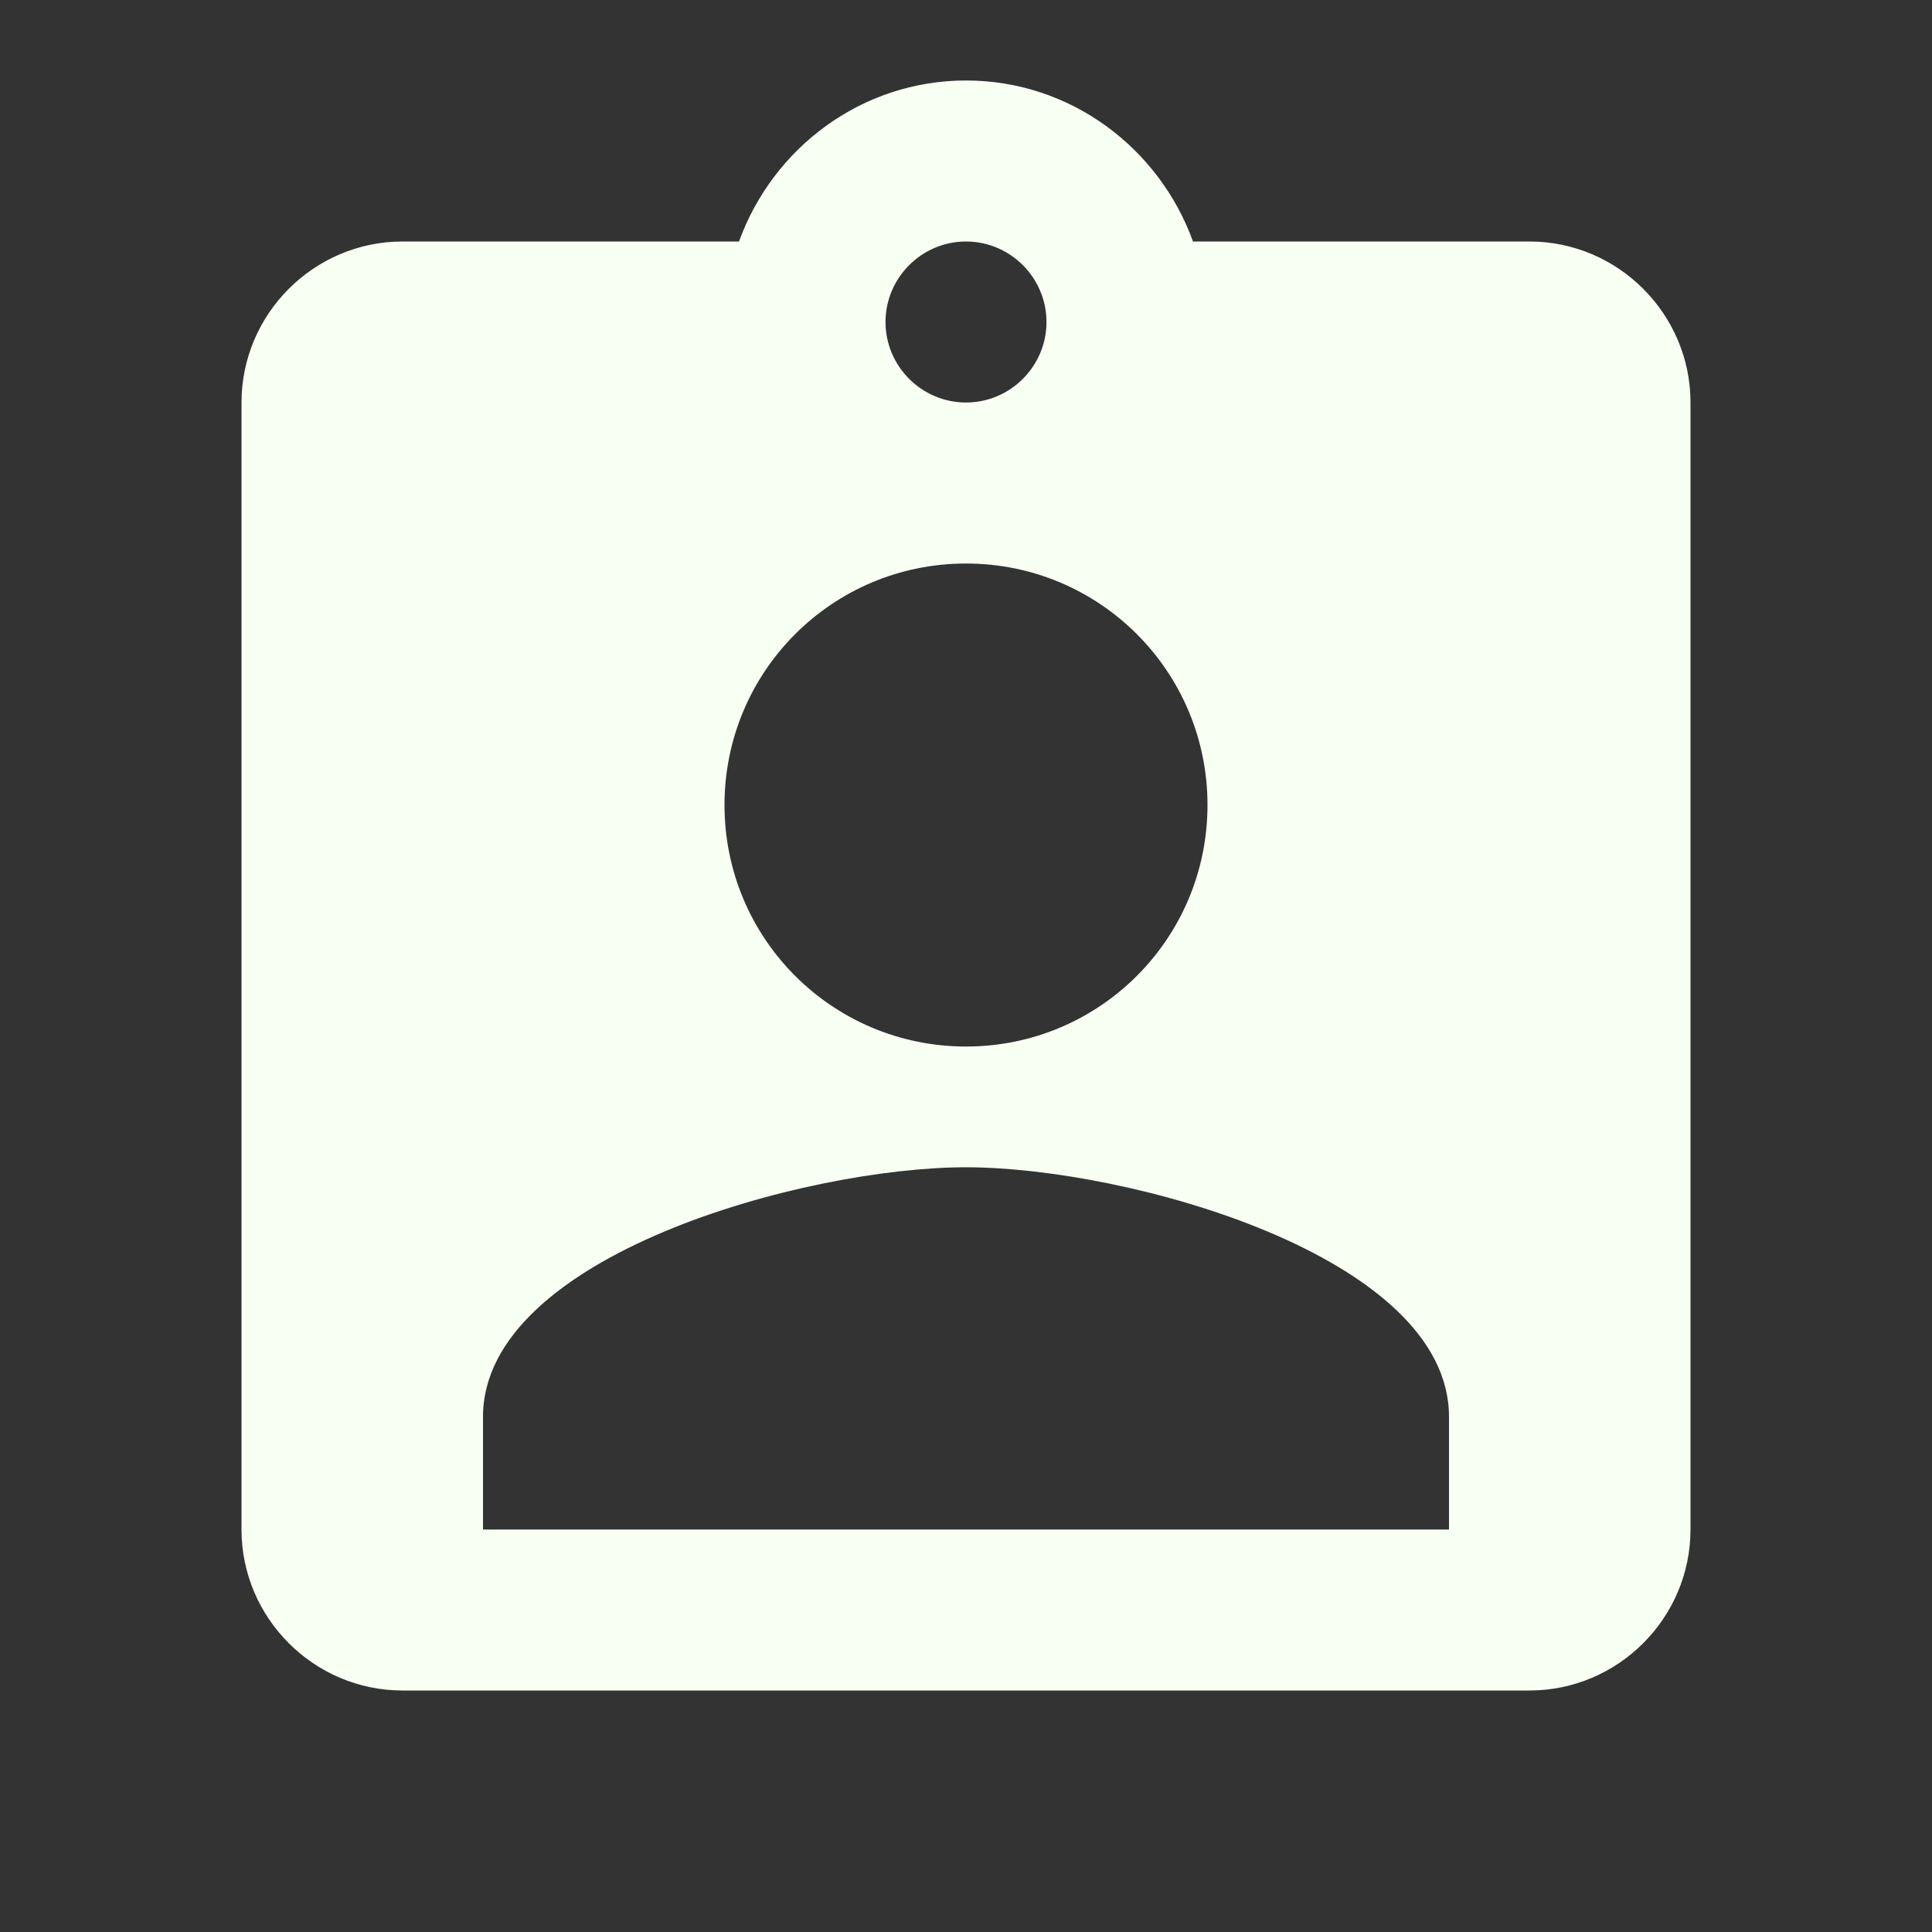 <svg width="56" height="56" viewBox="0 0 56 56" fill="none" xmlns="http://www.w3.org/2000/svg">
<rect x="0" y="0" width="56" height="56" fill="#333333" stroke="none"/>
<g clip-path="url(#clip0_611_347)">
<path d="M44.333 7H34.58C33.6 4.293 31.033 2.333 28 2.333C24.967 2.333 22.4 4.293 21.42 7H11.667C9.1 7 7 9.1 7 11.667V44.334C7 46.9 9.1 49 11.667 49H44.333C46.9 49 49 46.9 49 44.334V11.667C49 9.1 46.9 7 44.333 7ZM28 7C29.283 7 30.333 8.05 30.333 9.334C30.333 10.617 29.283 11.667 28 11.667C26.717 11.667 25.667 10.617 25.667 9.334C25.667 8.05 26.717 7 28 7ZM28 16.334C31.873 16.334 35 19.46 35 23.334C35 27.207 31.873 30.334 28 30.334C24.127 30.334 21 27.207 21 23.334C21 19.46 24.127 16.334 28 16.334ZM42 44.334H14V41.067C14 36.4 23.333 33.834 28 33.834C32.667 33.834 42 36.4 42 41.067V44.334Z" fill="#F8FFF3"/>
</g>
<defs>
<clipPath id="clip0_611_347">
<rect width="56" height="56" fill="white"/>
</clipPath>
</defs>
</svg>
